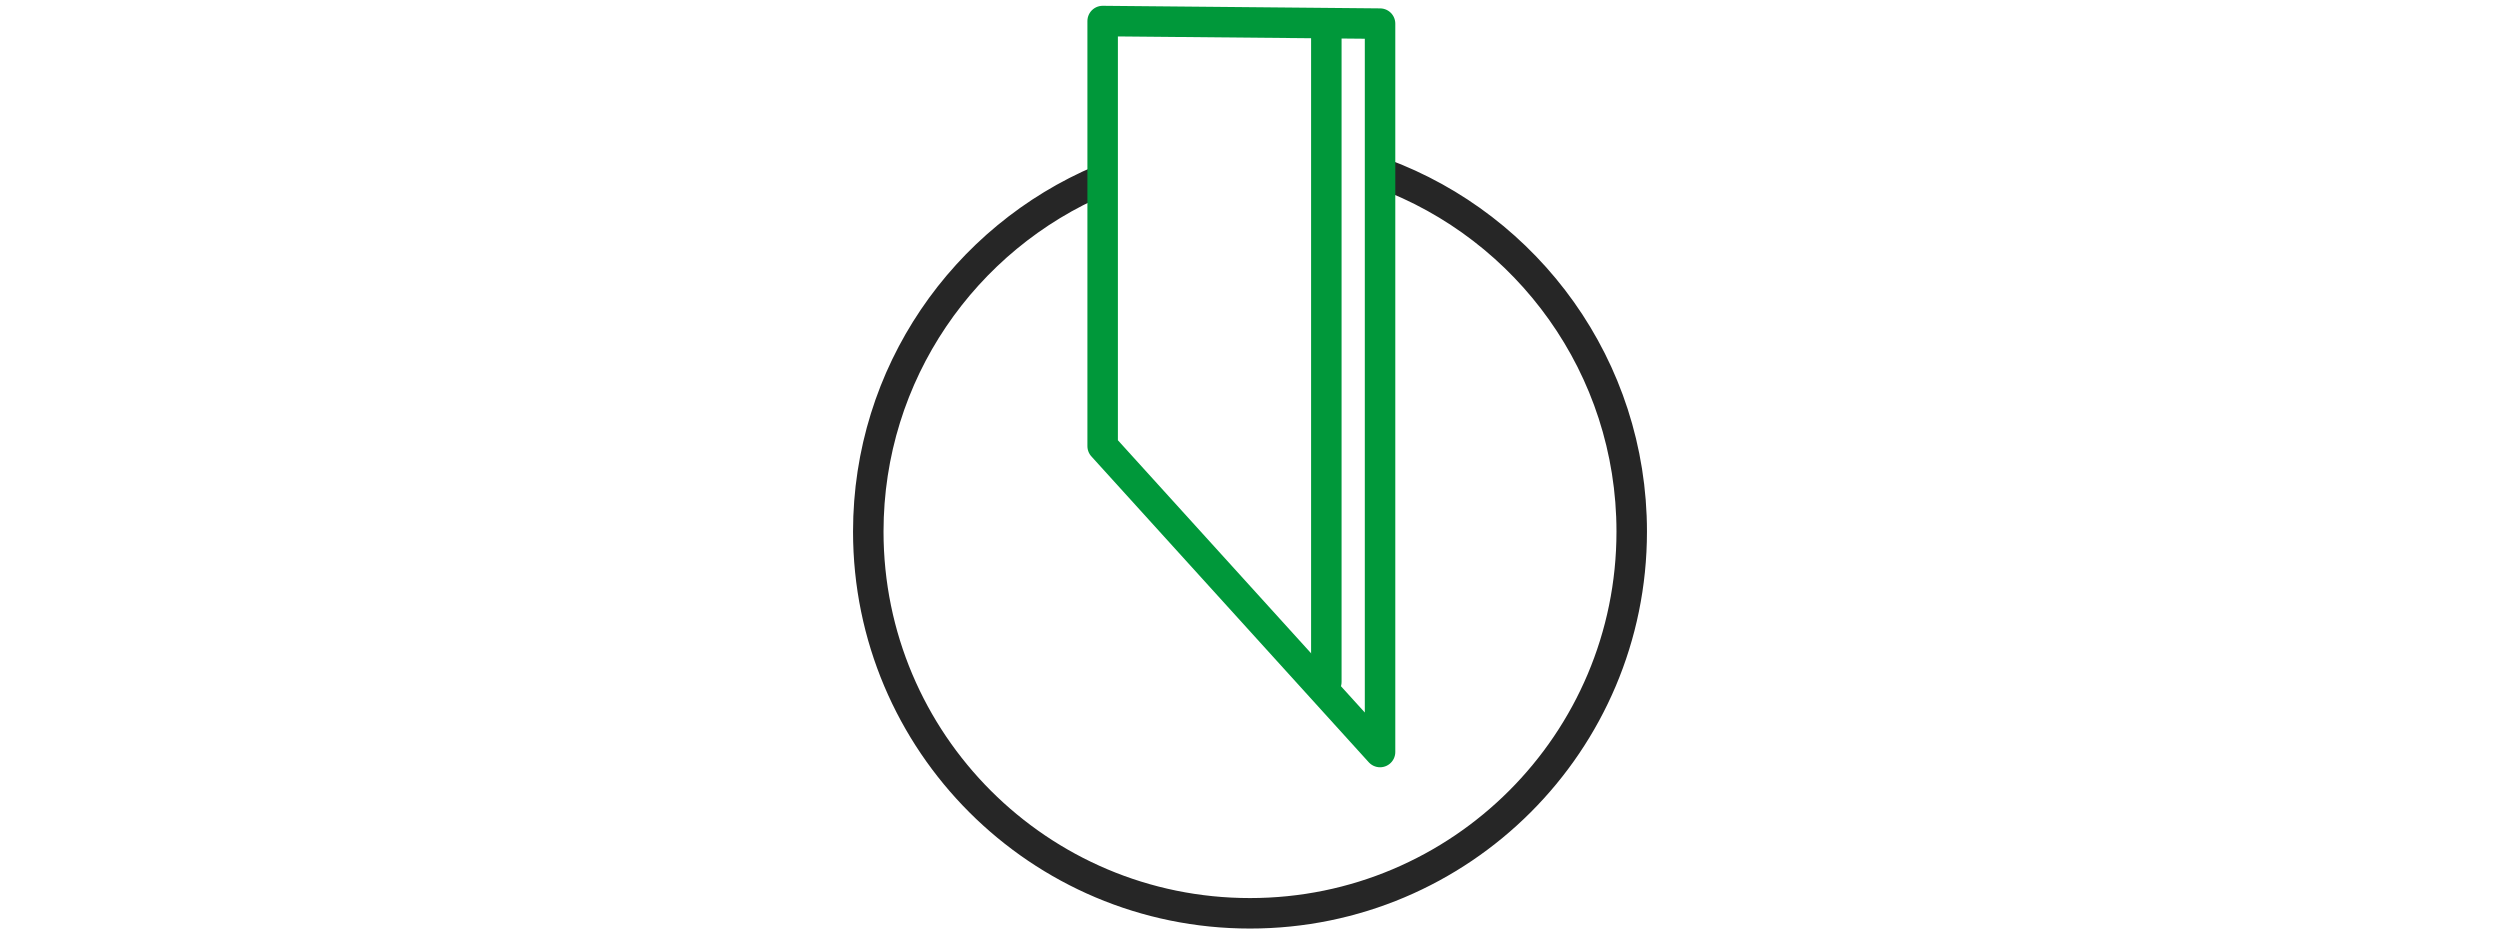 <svg width="246" height="92" viewBox="0 0 246 92" fill="none" xmlns="http://www.w3.org/2000/svg">
<path d="M135.99 17.055C150.335 22.341 160.561 36.13 160.561 52.308C160.561 73.051 143.743 89.869 123 89.869C102.257 89.869 85.439 73.051 85.439 52.308C85.439 36.752 94.9 23.398 108.38 17.699" stroke="#262626" stroke-width="3" stroke-linecap="round" stroke-linejoin="round"/>
<path d="M108.501 2.071V43.9L135.797 73.999V2.325L108.501 2.071Z" stroke="#00983A" stroke-width="3" stroke-linecap="round" stroke-linejoin="round"/>
<path d="M130.511 3.007V67.099" stroke="#00983A" stroke-width="3" stroke-linecap="round" stroke-linejoin="round"/>
</svg>
